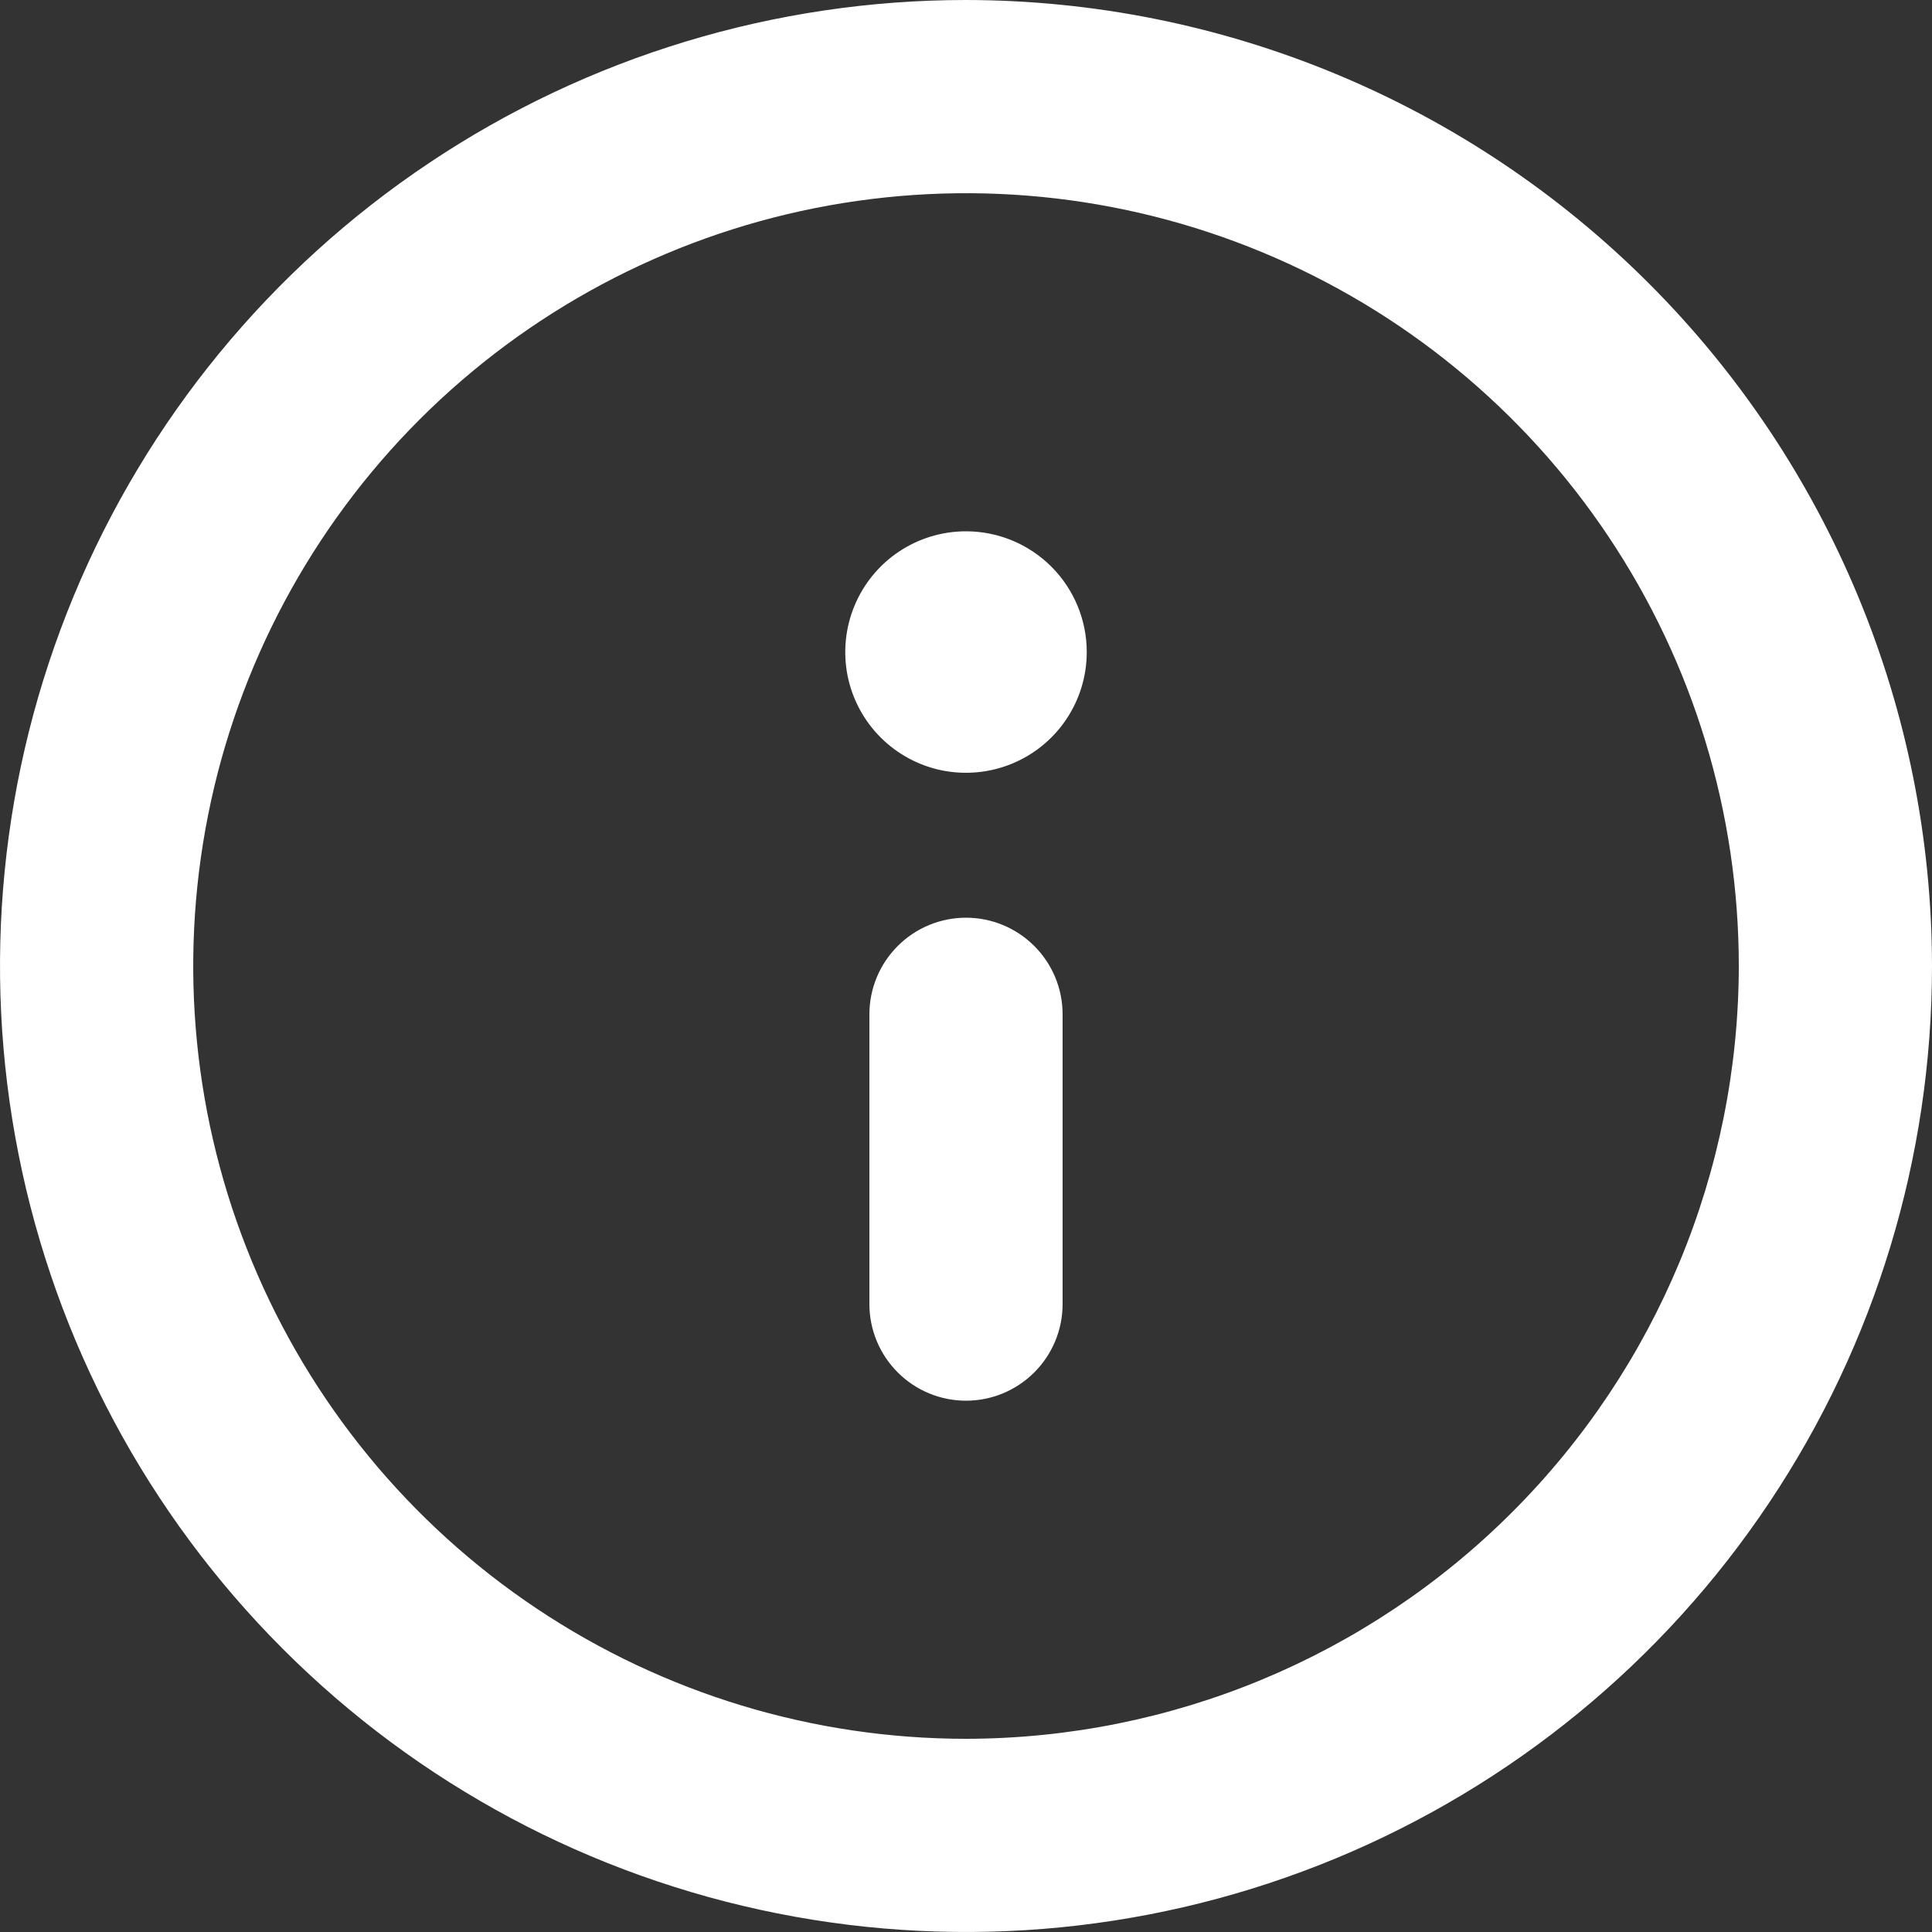 <svg width="26" height="26" viewBox="0 0 26 26" fill="none" xmlns="http://www.w3.org/2000/svg">
<rect x="0" y="0" width="26" height="26" fill="#333333" stroke="none"/>
<path d="M13 0C10.429 0 7.915 0.762 5.778 2.191C3.64 3.619 1.974 5.65 0.99 8.025C0.006 10.401 -0.252 13.014 0.25 15.536C0.751 18.058 1.99 20.374 3.808 22.192C5.626 24.011 7.942 25.249 10.464 25.75C12.986 26.252 15.599 25.994 17.975 25.01C20.35 24.026 22.381 22.36 23.809 20.222C25.238 18.085 26 15.571 26 13C25.996 9.553 24.625 6.249 22.188 3.812C19.751 1.375 16.447 0.004 13 0ZM13 23.4C10.943 23.4 8.932 22.79 7.222 21.647C5.512 20.505 4.179 18.88 3.392 16.98C2.605 15.08 2.399 12.989 2.8 10.971C3.201 8.954 4.192 7.101 5.646 5.646C7.101 4.192 8.954 3.201 10.971 2.8C12.989 2.399 15.08 2.604 16.98 3.392C18.88 4.179 20.505 5.512 21.647 7.222C22.79 8.932 23.4 10.943 23.4 13C23.397 15.757 22.3 18.401 20.35 20.35C18.401 22.3 15.757 23.397 13 23.4ZM13 12.35C12.655 12.35 12.325 12.487 12.081 12.731C11.837 12.975 11.7 13.305 11.7 13.65V17.55C11.7 17.895 11.837 18.225 12.081 18.469C12.325 18.713 12.655 18.85 13 18.85C13.345 18.85 13.675 18.713 13.919 18.469C14.163 18.225 14.3 17.895 14.3 17.55V13.65C14.3 13.305 14.163 12.975 13.919 12.731C13.675 12.487 13.345 12.35 13 12.35ZM13 7.15C12.679 7.15 12.364 7.245 12.097 7.424C11.83 7.602 11.622 7.856 11.499 8.153C11.376 8.45 11.344 8.777 11.406 9.092C11.469 9.407 11.624 9.697 11.851 9.924C12.078 10.151 12.368 10.306 12.683 10.369C12.998 10.431 13.325 10.399 13.622 10.276C13.919 10.153 14.173 9.945 14.351 9.678C14.53 9.411 14.625 9.096 14.625 8.775C14.625 8.344 14.454 7.931 14.149 7.626C13.844 7.321 13.431 7.15 13 7.15Z" fill="white"/>
</svg>
